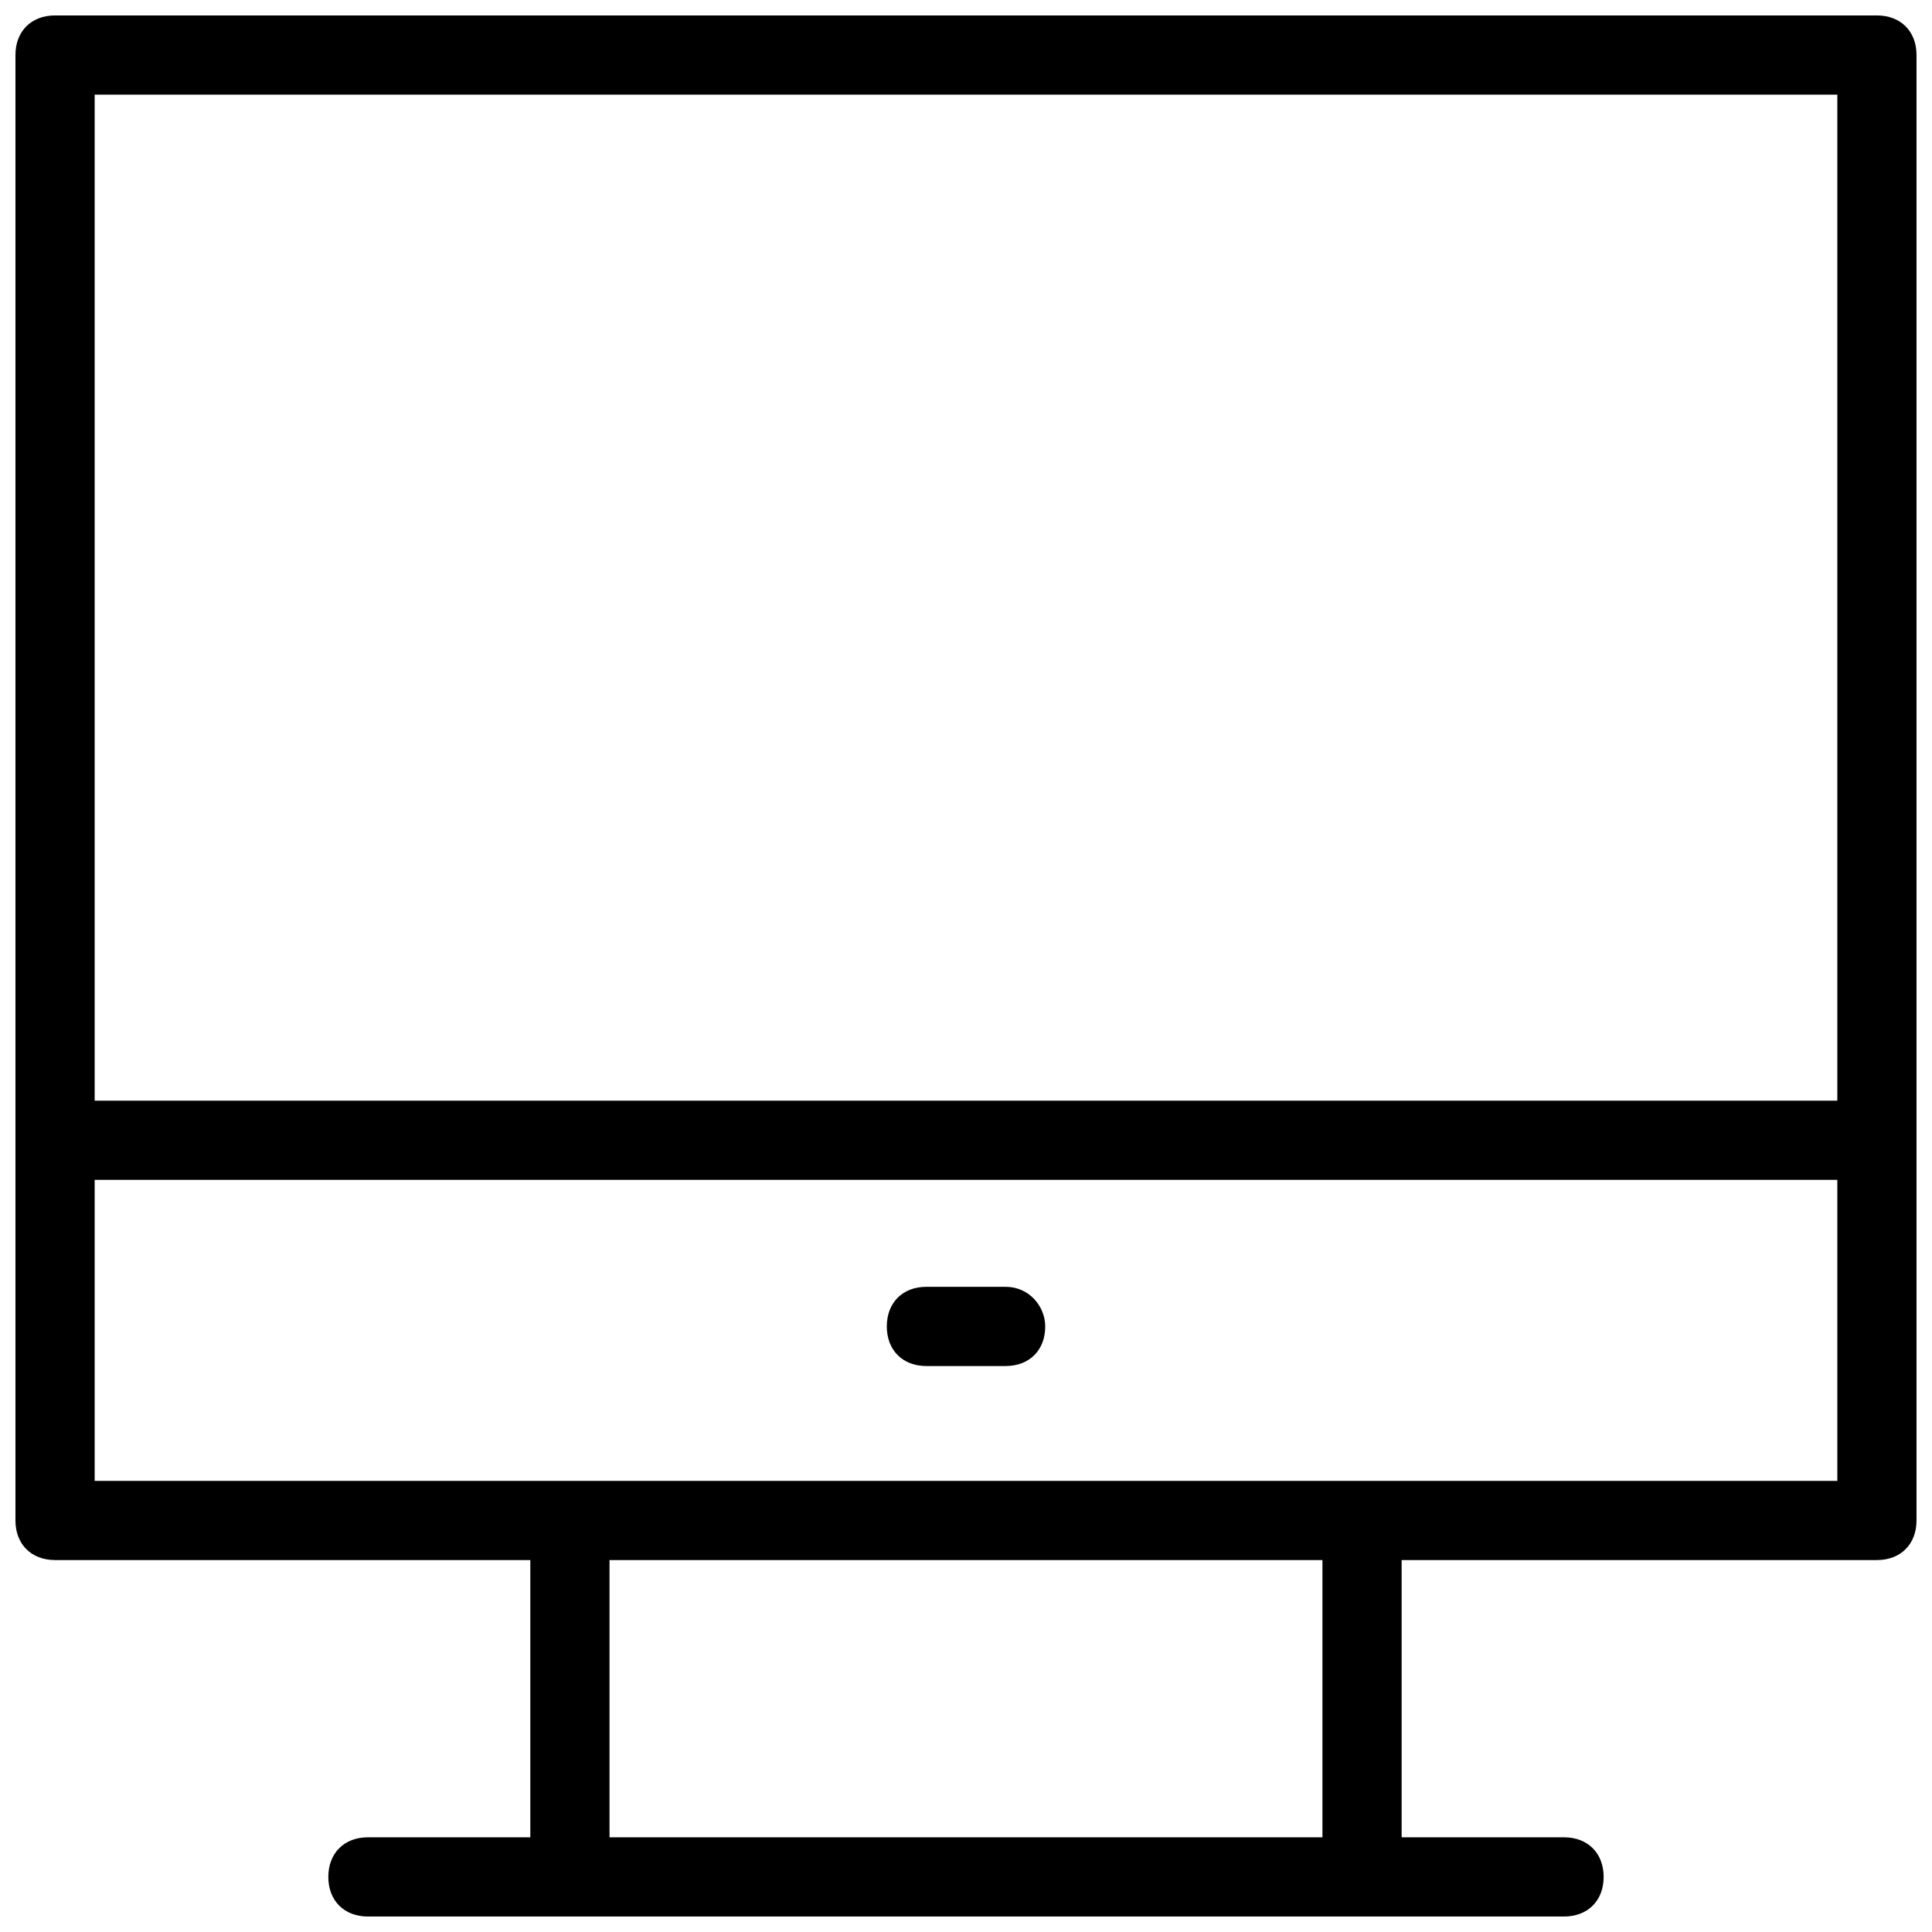 <?xml version="1.0" encoding="UTF-8"?>
<!-- Uploaded to: SVG Repo, www.svgrepo.com, Generator: SVG Repo Mixer Tools -->
<svg width="800px" height="800px" version="1.1" viewBox="144 144 512 512" xmlns="http://www.w3.org/2000/svg">
 <defs>
  <clipPath id="a">
   <path d="m148.09 148.09h503.81v503.81h-503.81z"/>
  </clipPath>
 </defs>
 <g clip-path="url(#a)">
  <path d="m641.41 148.09h-482.82c-6.297 0-10.496 4.199-10.496 10.496v388.35c0 6.297 4.199 10.496 10.496 10.496h125.95v73.473h-43.035c-6.297 0-10.496 4.199-10.496 10.496s4.199 10.496 10.496 10.496h316.98c6.297 0 10.496-4.199 10.496-10.496s-4.199-10.496-10.496-10.496h-43.035v-73.473h125.95c6.297 0 10.496-4.199 10.496-10.496v-388.35c0-6.297-4.199-10.496-10.496-10.496zm-146.95 482.82h-188.93v-73.473h188.93zm136.45-94.465h-461.82v-79.77h461.82zm0-100.76h-461.82v-266.6h461.82z"/>
 </g>
 <path d="m410.5 485.02h-20.992c-6.297 0-10.496 4.199-10.496 10.496s4.199 10.496 10.496 10.496h20.992c6.297 0 10.496-4.199 10.496-10.496 0-5.246-4.199-10.496-10.496-10.496z"/>
</svg>